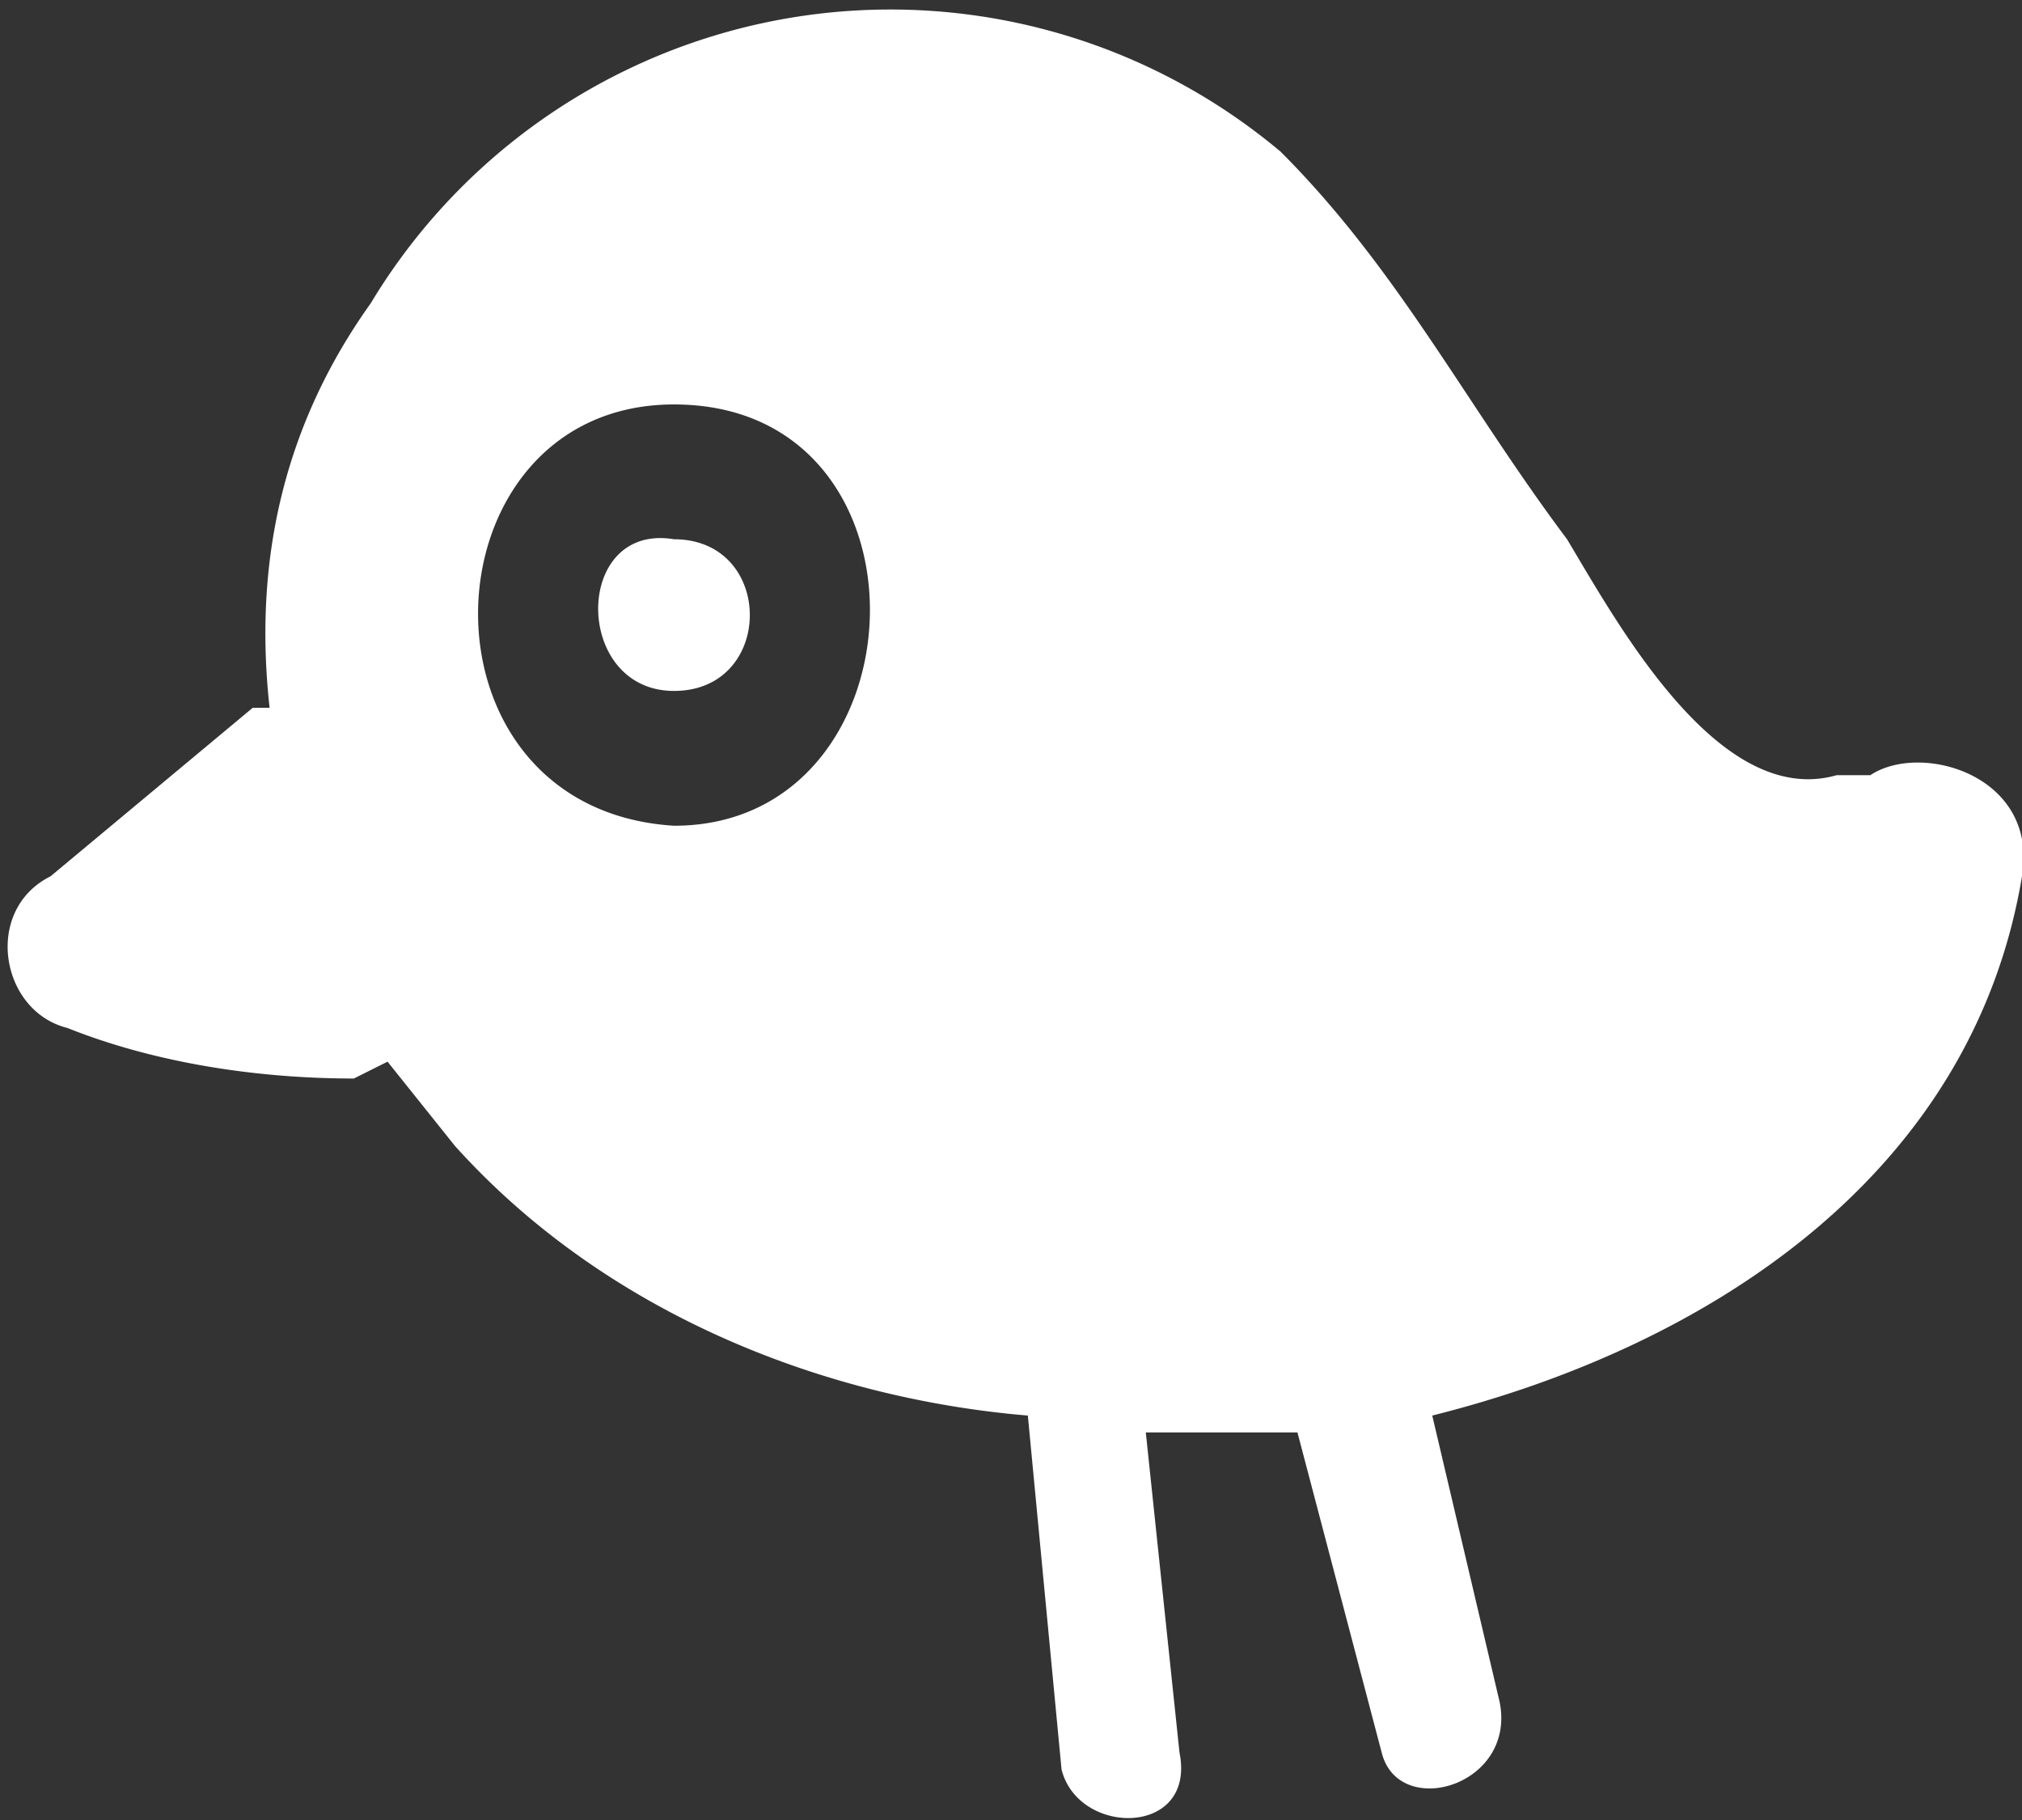 <svg xmlns="http://www.w3.org/2000/svg" viewBox="0 0 120 108" xml:space="preserve"><rect x="0" y="0" width="120" height="108" fill="#333333" stroke="none"/><path d="M40 32c-6-1-6 9 0 9s6-9 0-9zm71 14h-2c-7 2-13-9-16-14-6-8-10-16-17-23a36 36 0 0 0-54 9c-5 7-7 15-6 24h-1L3 52c-4 2-3 8 1 9 5 2 11 3 17 3l2-1 4 5c9 10 22 15 34 16l2 21c1 4 8 4 7-1l-2-19h9l5 19c1 4 8 2 7-3l-4-17c16-4 32-14 35-32 1-6-6-8-9-6zm-71 3c-16-1-15-25 0-25 16 0 15 25 0 25z" fill-rule="evenodd" clip-rule="evenodd" fill="#fff"/></svg>
